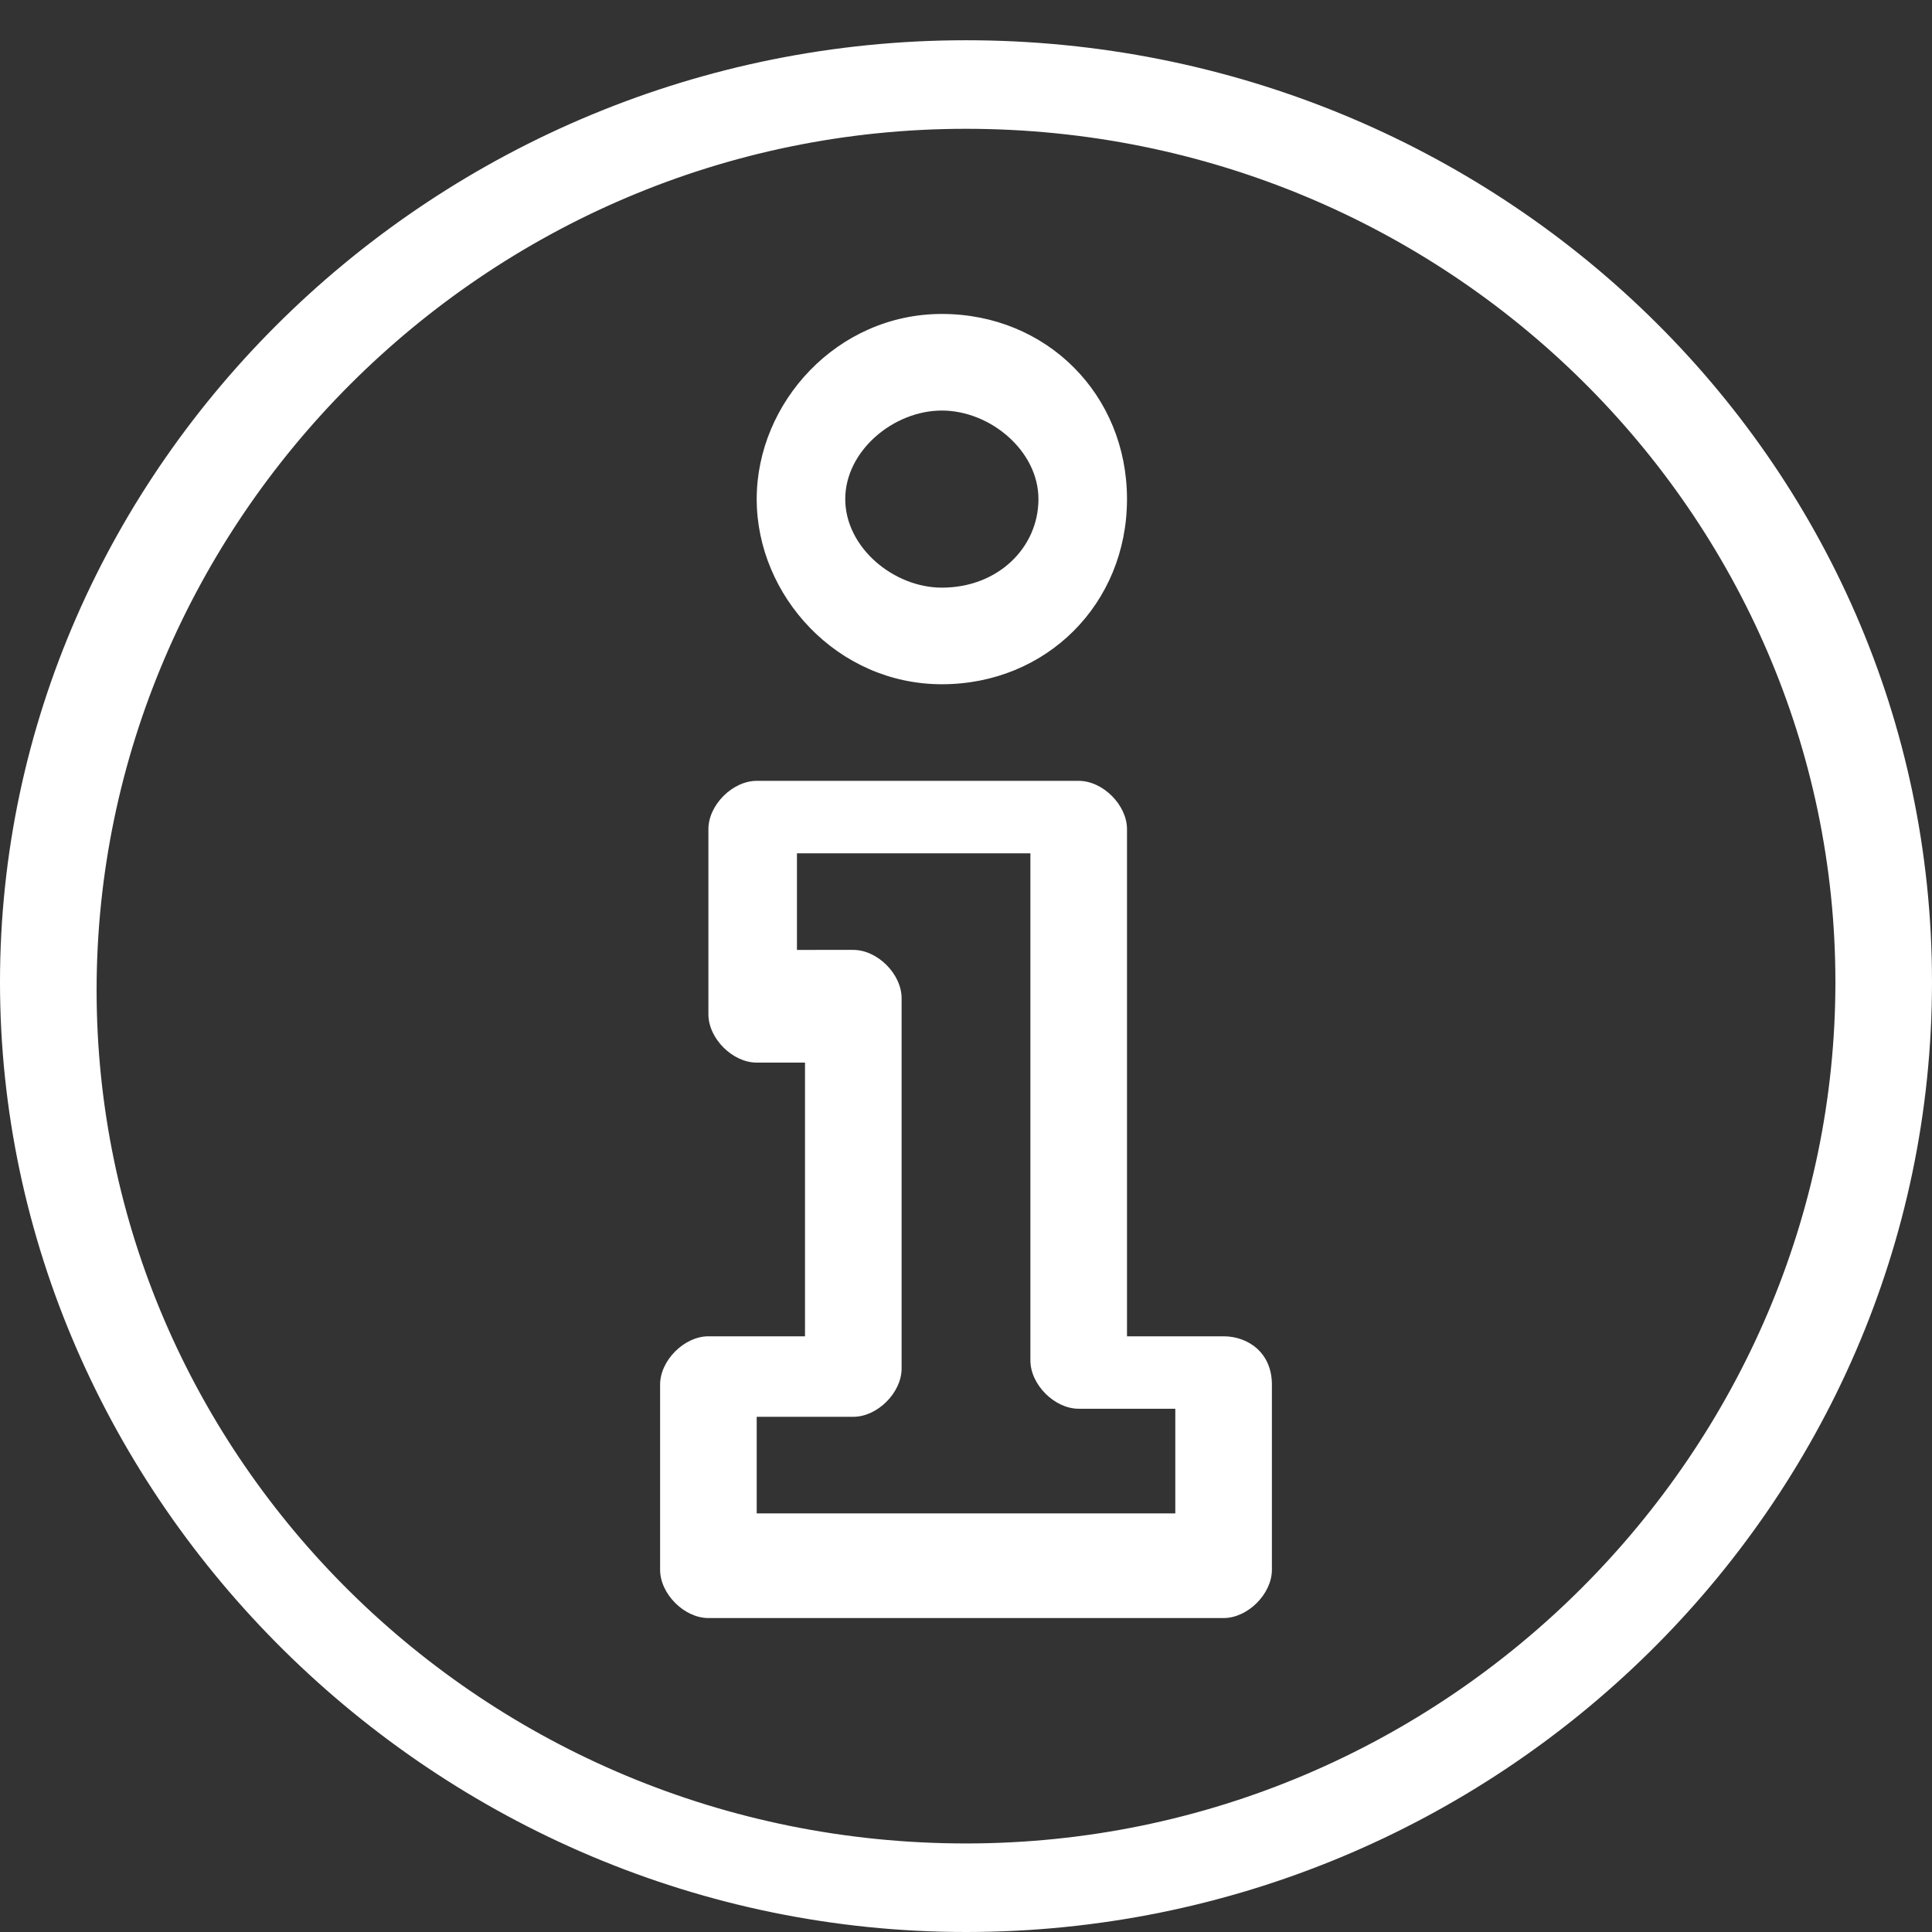 <?xml version="1.0" encoding="utf-8"?>
<!-- Generator: Adobe Illustrator 27.3.1, SVG Export Plug-In . SVG Version: 6.00 Build 0)  -->
<svg version="1.1" id="Layer_1" xmlns="http://www.w3.org/2000/svg" xmlns:xlink="http://www.w3.org/1999/xlink" x="0px" y="0px"
	 viewBox="0 0 24 24" style="enable-background:new 0 0 24 24;" xml:space="preserve">
<rect x="0" y="0" width="24" height="24" fill="#333333" stroke="none"/>
<style type="text/css">
	.st0{fill:#FFFFFF;}
</style>
<g>
	<path class="st0" d="M12,0.5C5.4,0.5,0,5.8,0,12.2S5.4,24,12,24s12-5.3,12-11.8S18.6,0.5,12,0.5z M12,22.9c-6,0-10.8-4.8-10.8-10.6
		S6,1.6,12,1.6s10.8,4.8,10.8,10.6S18,22.9,12,22.9z"/>
	<path class="st0" d="M11.7,8.5c1.3,0,2.3-1,2.3-2.3s-1-2.3-2.3-2.3S9.4,5,9.4,6.2S10.4,8.5,11.7,8.5z M11.7,5.1
		c0.6,0,1.2,0.5,1.2,1.1s-0.5,1.1-1.2,1.1c-0.6,0-1.2-0.5-1.2-1.1S11.1,5.1,11.7,5.1z"/>
	<path class="st0" d="M15.2,16.6H14v-6.3c0-0.3-0.3-0.6-0.6-0.6H9.4c-0.3,0-0.6,0.3-0.6,0.6v2.3c0,0.3,0.3,0.6,0.6,0.6h0.6v3.4H8.8
		c-0.3,0-0.6,0.3-0.6,0.6v2.3c0,0.3,0.3,0.6,0.6,0.6h6.4c0.3,0,0.6-0.3,0.6-0.6v-2.3C15.8,16.8,15.5,16.6,15.2,16.6z M14.6,18.8H9.4
		v-1.2h1.2c0.3,0,0.6-0.3,0.6-0.6v-4.6c0-0.3-0.3-0.6-0.6-0.6H9.9v-1.2h2.9v6.3c0,0.3,0.3,0.6,0.6,0.6h1.2V18.8z"/>
</g>
</svg>
